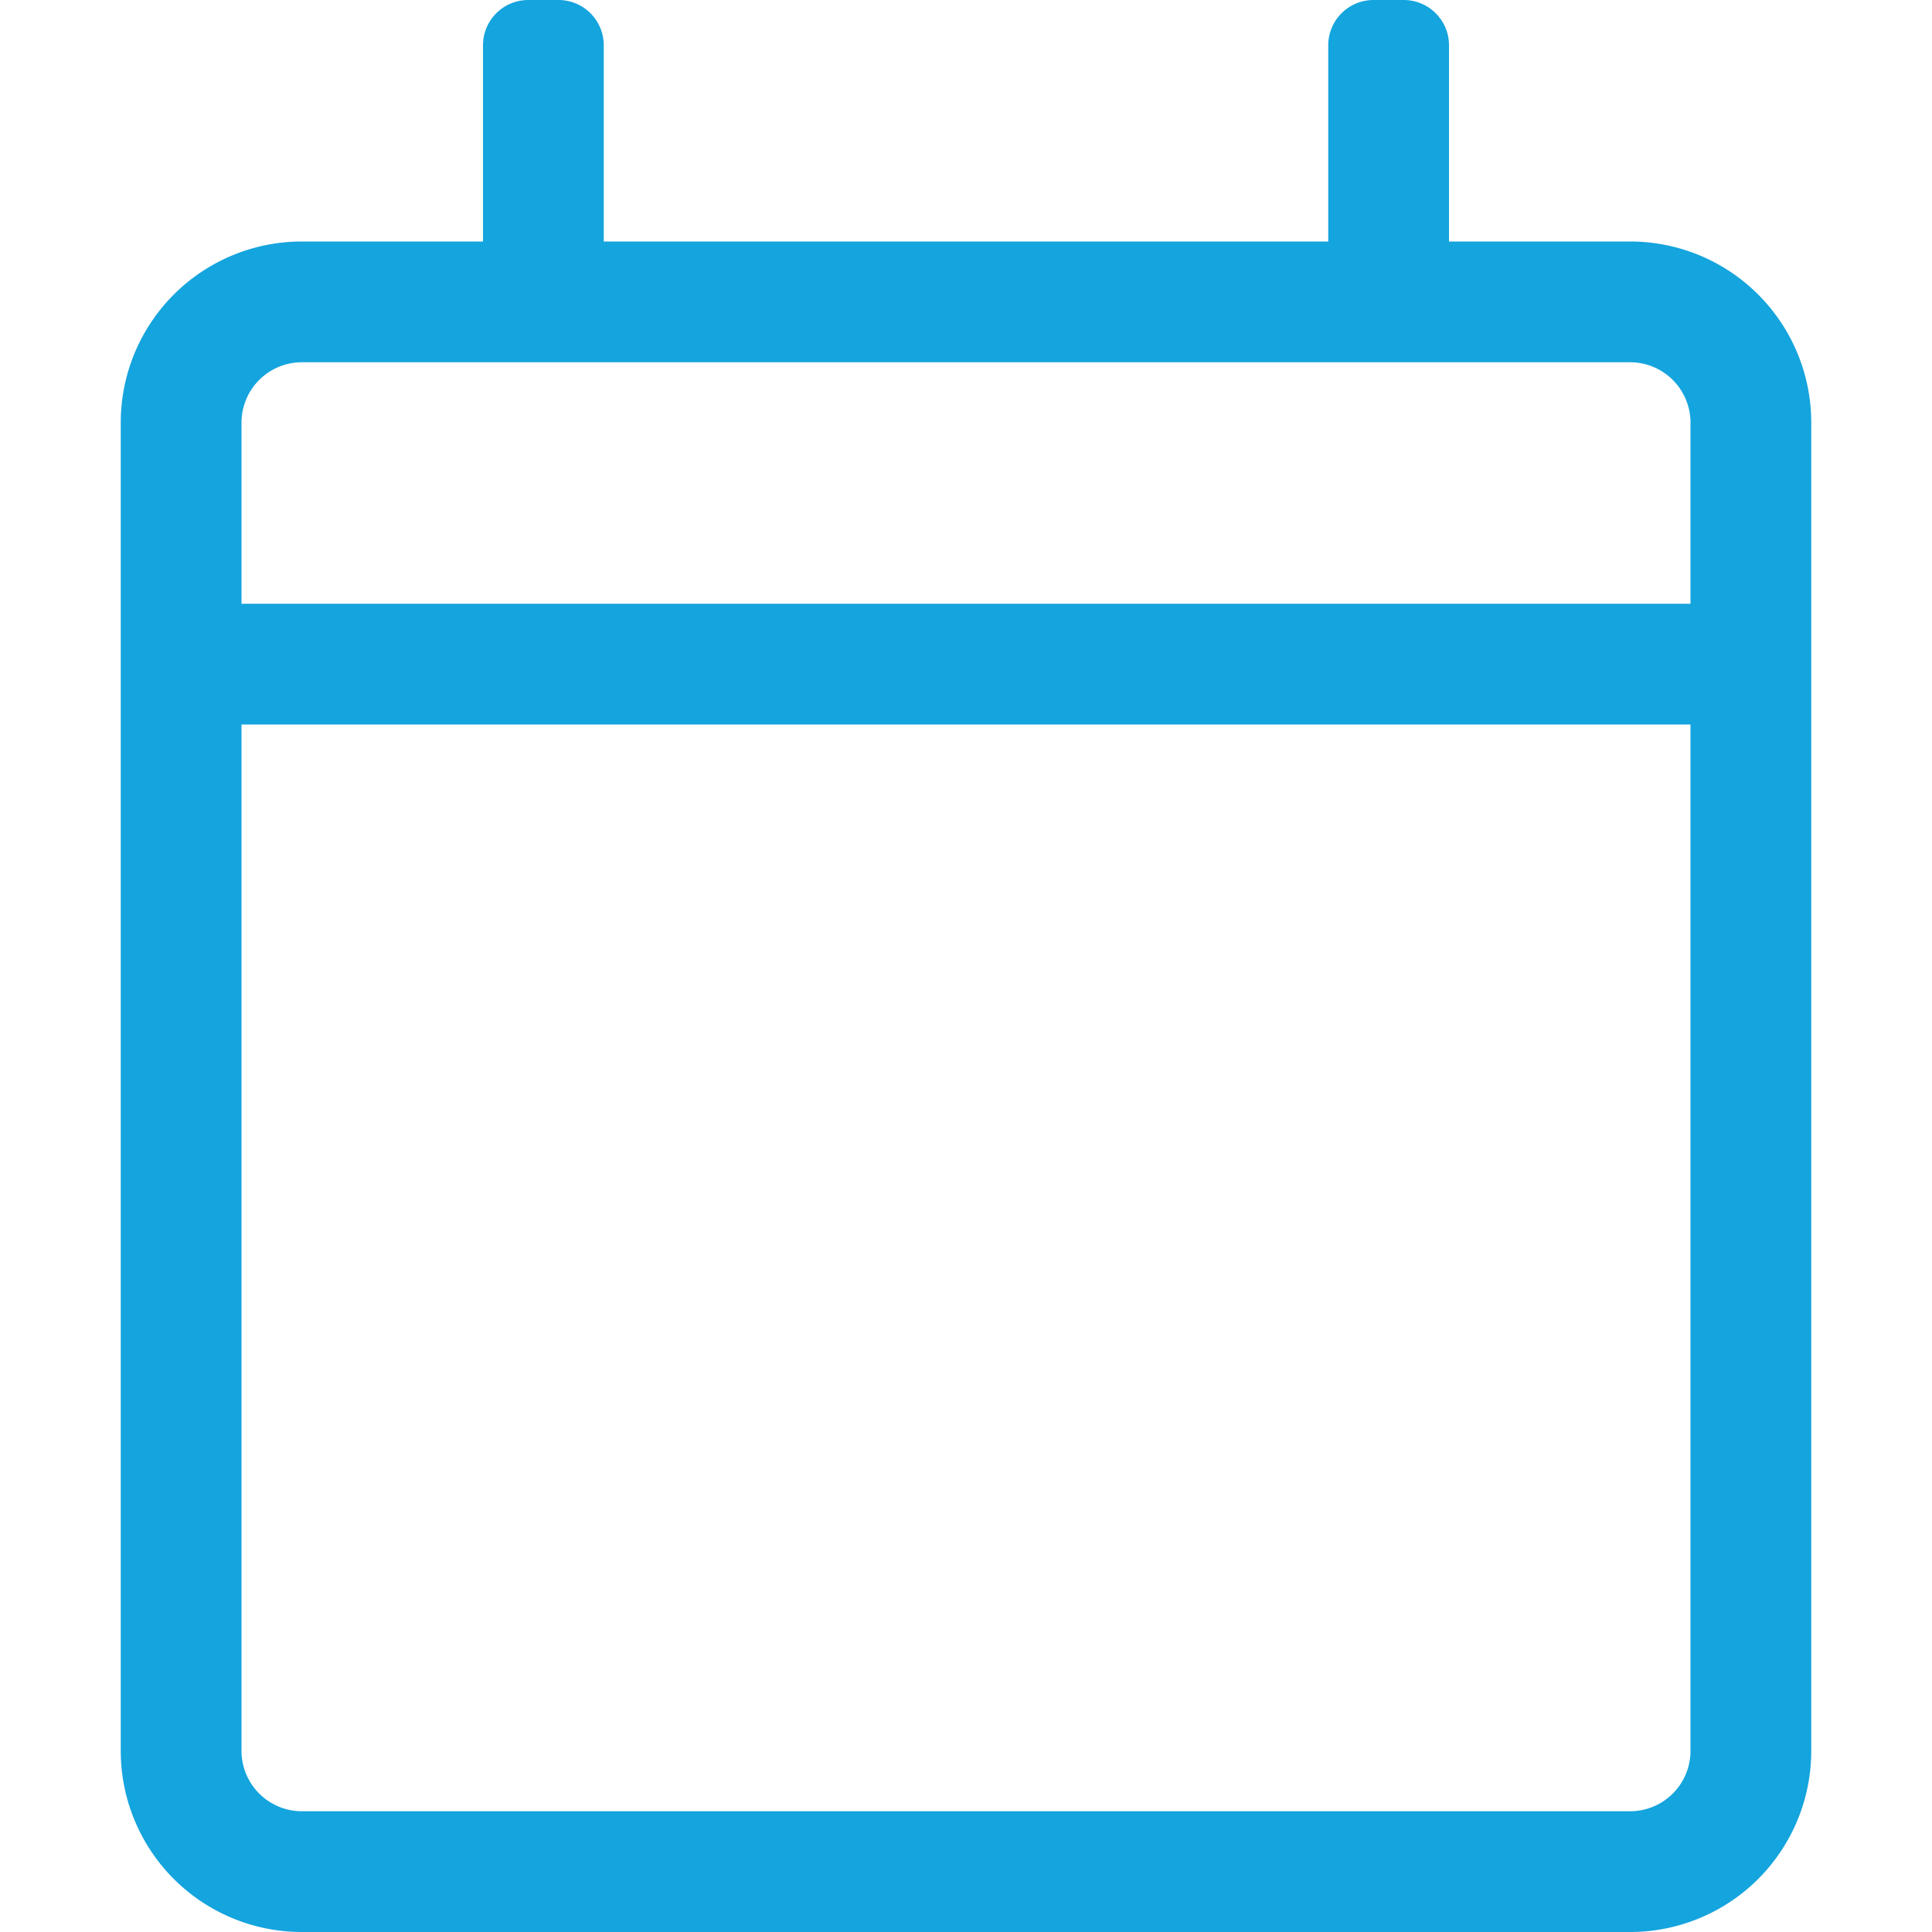 <svg width="100" height="100" viewBox="0 0 100 100" xmlns="http://www.w3.org/2000/svg"><title>Calendar Icon</title><path d="M84.375 12.5H75V2.344A2.344 2.344 0 0 0 72.656 0h-1.562a2.344 2.344 0 0 0-2.344 2.344V12.5h-37.5V2.344A2.344 2.344 0 0 0 28.906 0h-1.562A2.344 2.344 0 0 0 25 2.344V12.5h-9.375a9.375 9.375 0 0 0-9.375 9.375v68.75A9.375 9.375 0 0 0 15.625 100h68.75a9.375 9.375 0 0 0 9.375-9.375v-68.75a9.375 9.375 0 0 0-9.375-9.375zm-68.75 6.25h68.75a3.129 3.129 0 0 1 3.125 3.125v9.375h-75v-9.375a3.129 3.129 0 0 1 3.125-3.125zm68.75 75h-68.75a3.129 3.129 0 0 1-3.125-3.125V37.5h75v53.125a3.129 3.129 0 0 1-3.125 3.125z" fill="#14A4DE" fill-rule="evenodd"/></svg>